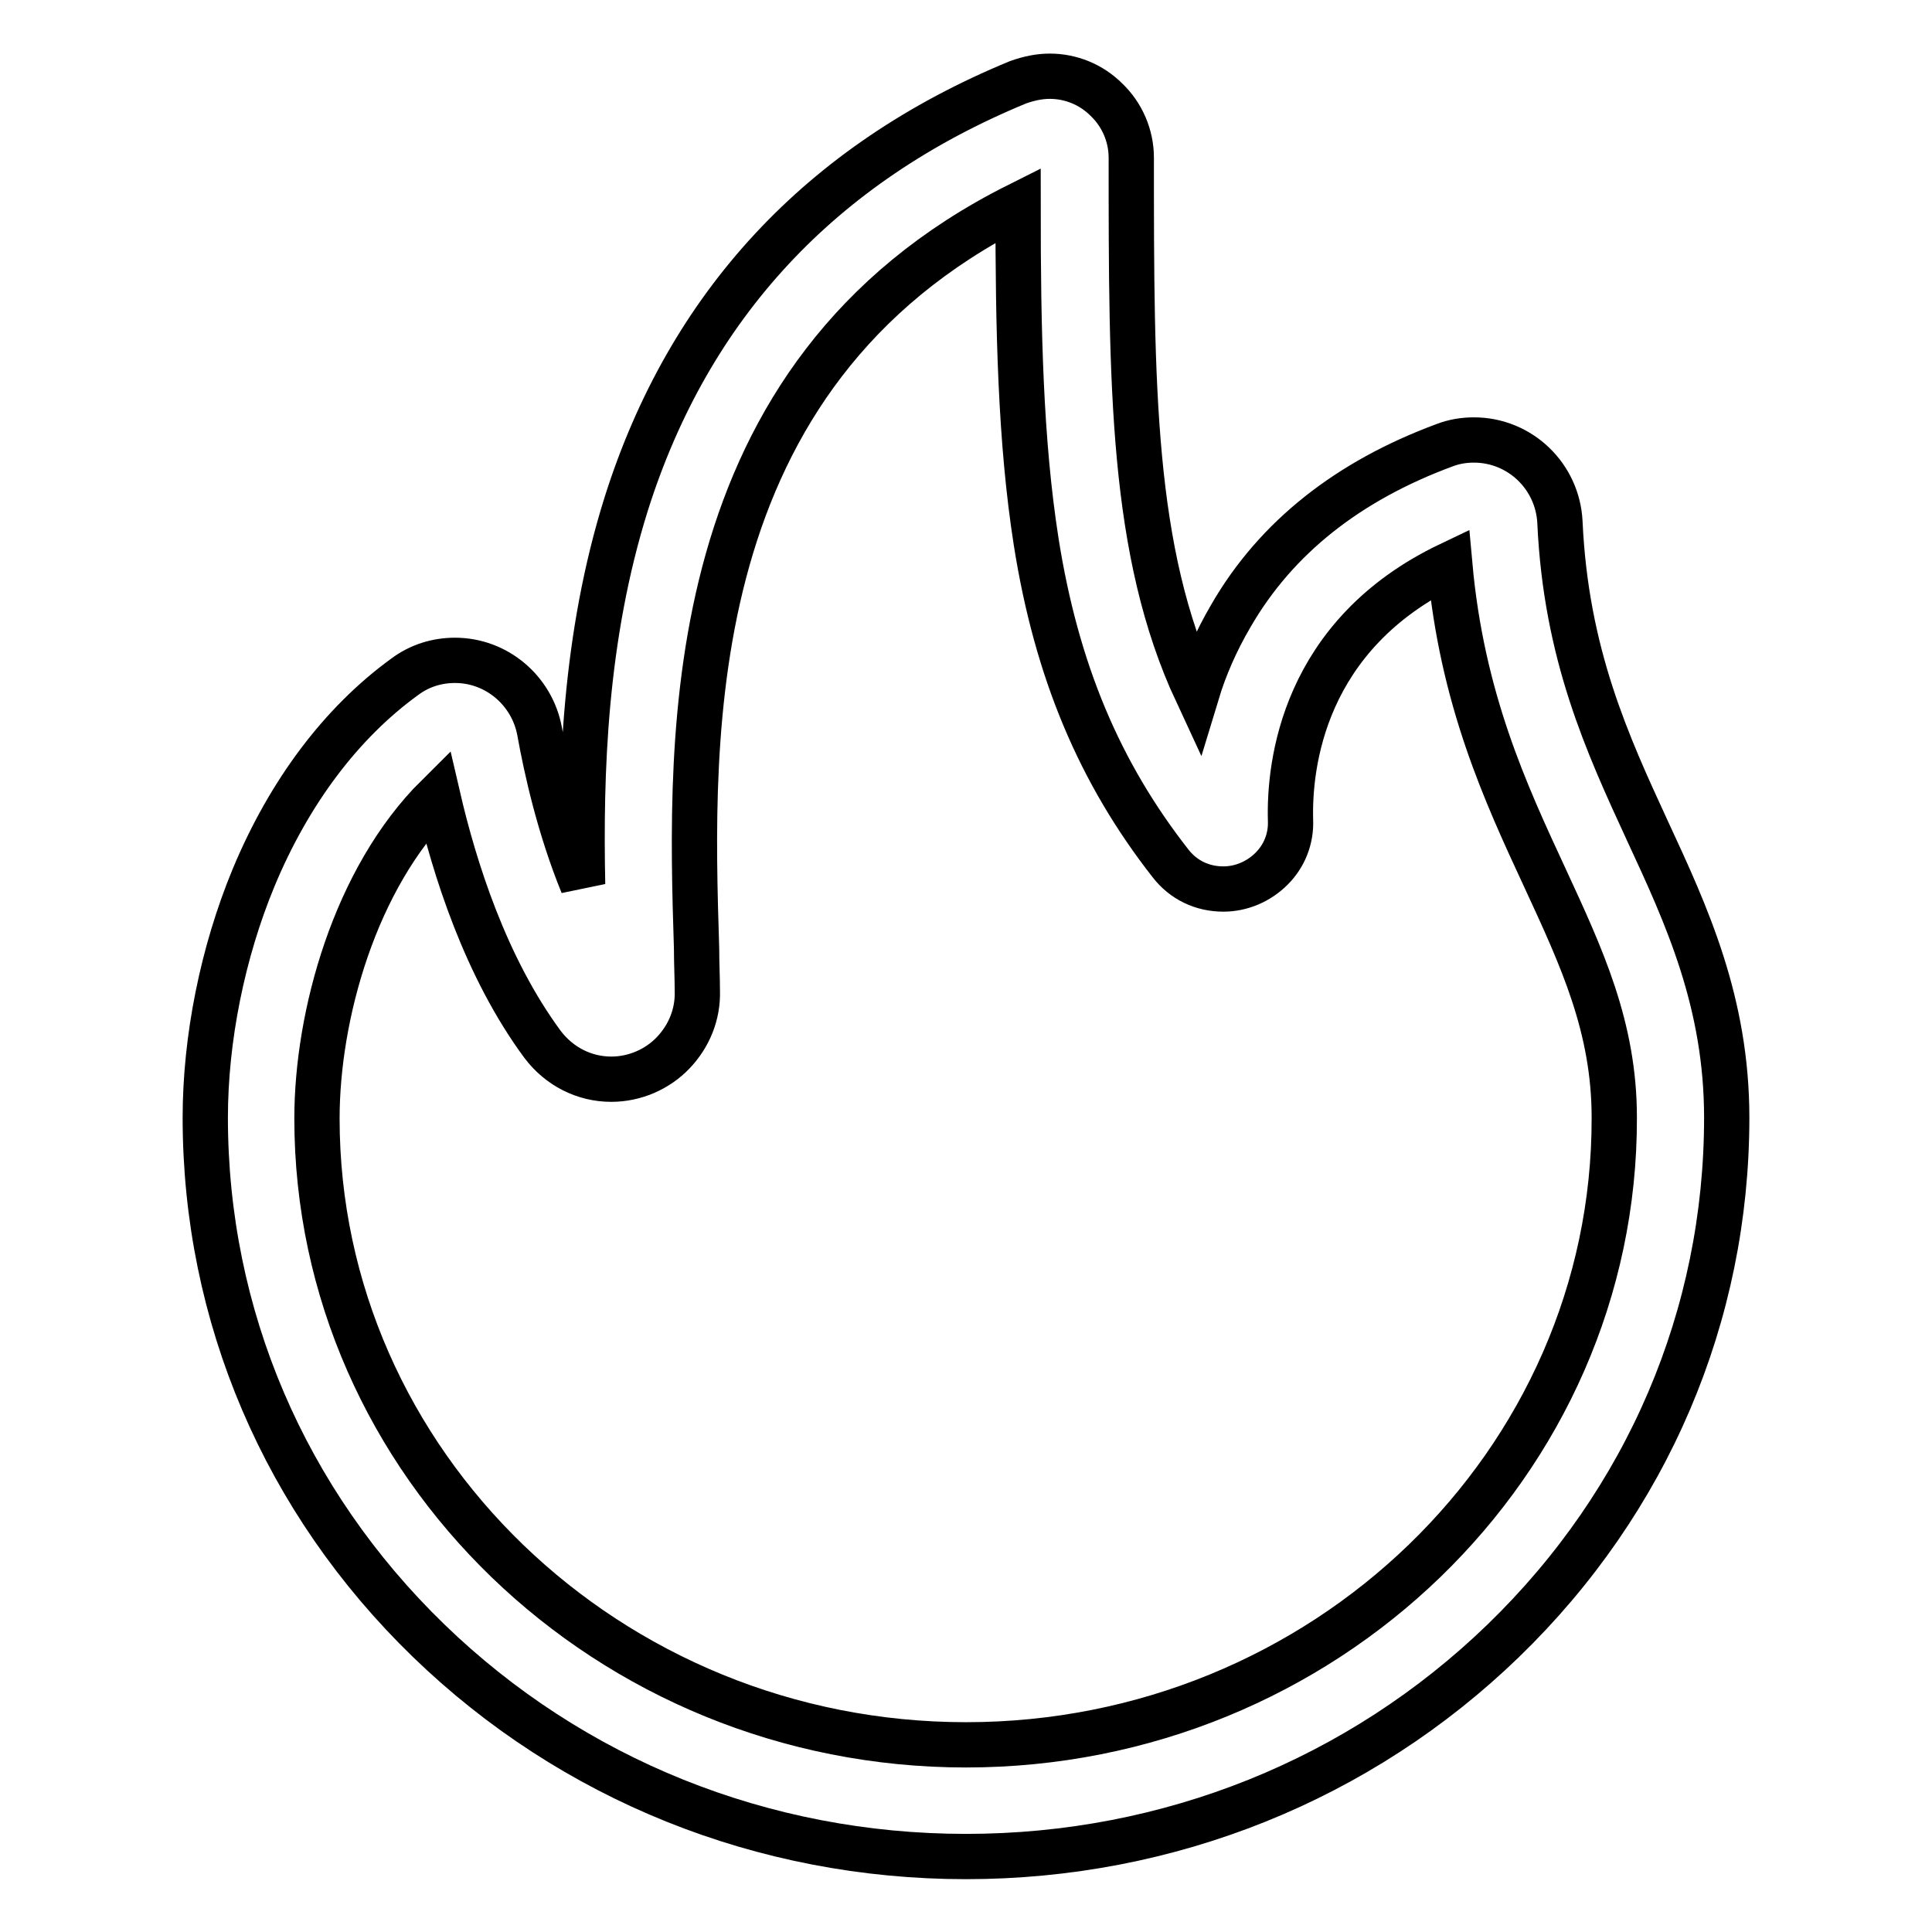<?xml version="1.0" encoding="utf-8"?>
<!-- Svg Vector Icons : http://www.onlinewebfonts.com/icon -->
<!DOCTYPE svg PUBLIC "-//W3C//DTD SVG 1.1//EN" "http://www.w3.org/Graphics/SVG/1.1/DTD/svg11.dtd">
<svg version="1.1" xmlns="http://www.w3.org/2000/svg" xmlns:xlink="http://www.w3.org/1999/xlink" x="0px" y="0px" viewBox="0 0 256 256" enable-background="new 0 0 256 256" xml:space="preserve">
<g> <path stroke-width="6" fill-opacity="0" stroke="#000000"  d="M218.3,110.1c-5.3-11.5-10.8-23.4-11.6-40.9c-0.3-6.1-5.3-10.9-11.4-10.9c-1.3,0-2.6,0.2-3.9,0.7 c-12.7,4.7-22.3,12.2-28.3,22.6c-2,3.4-3.5,6.9-4.5,10.2c-8.7-18.7-8.7-40.7-8.7-70.9c0-2.9-1.2-5.7-3.3-7.7c-2-2-4.7-3.1-7.5-3.1 c-1.4,0-2.8,0.3-4.2,0.8C108.7,21.7,91.3,40.5,83,66.7c-5.6,17.8-6.1,35.8-5.8,50.5c-3.1-7.6-4.8-15.3-5.7-20.3 c-1-5.4-5.7-9.4-11.2-9.4c-2.4,0-4.7,0.7-6.7,2.2c-8.4,6.1-15.3,15.3-20,26.6c-4.1,9.9-6.4,21.3-6.4,31.8 c0,26.2,10.5,50.8,29.6,69.3c19,18.4,44.3,28.6,71.2,28.6c26.9,0,52.2-10.2,71.2-28.6c19.1-18.5,29.6-43.1,29.6-69.3 C228.8,132.8,223.5,121.3,218.3,110.1z M128,231.2c-47.4,0-86-37.3-86-83c0-13.6,5-31.8,16-42.7c2.2,9.5,6.3,22.6,13.9,32.9 c2.2,2.9,5.5,4.6,9.1,4.6c3.1,0,6.1-1.3,8.2-3.5c2.1-2.2,3.3-5.1,3.2-8.2c0-1.8-0.1-3.6-0.1-5.6c-0.9-28.7-2.3-76,42.6-98.5 c0,16.6,0.3,31.2,2.4,44.6c2.7,17.1,8.4,30.6,17.8,42.6c1.7,2.2,4.2,3.4,7,3.4c2.4,0,4.7-1,6.4-2.7c1.7-1.7,2.6-4,2.5-6.4 c-0.2-7.3,1.6-24.6,21.1-33.9c1.6,17.8,7.4,30.3,12.6,41.5c4.9,10.6,9.2,19.8,9.2,31.8C214,193.9,175.4,231.2,128,231.2z"/></g>
</svg>